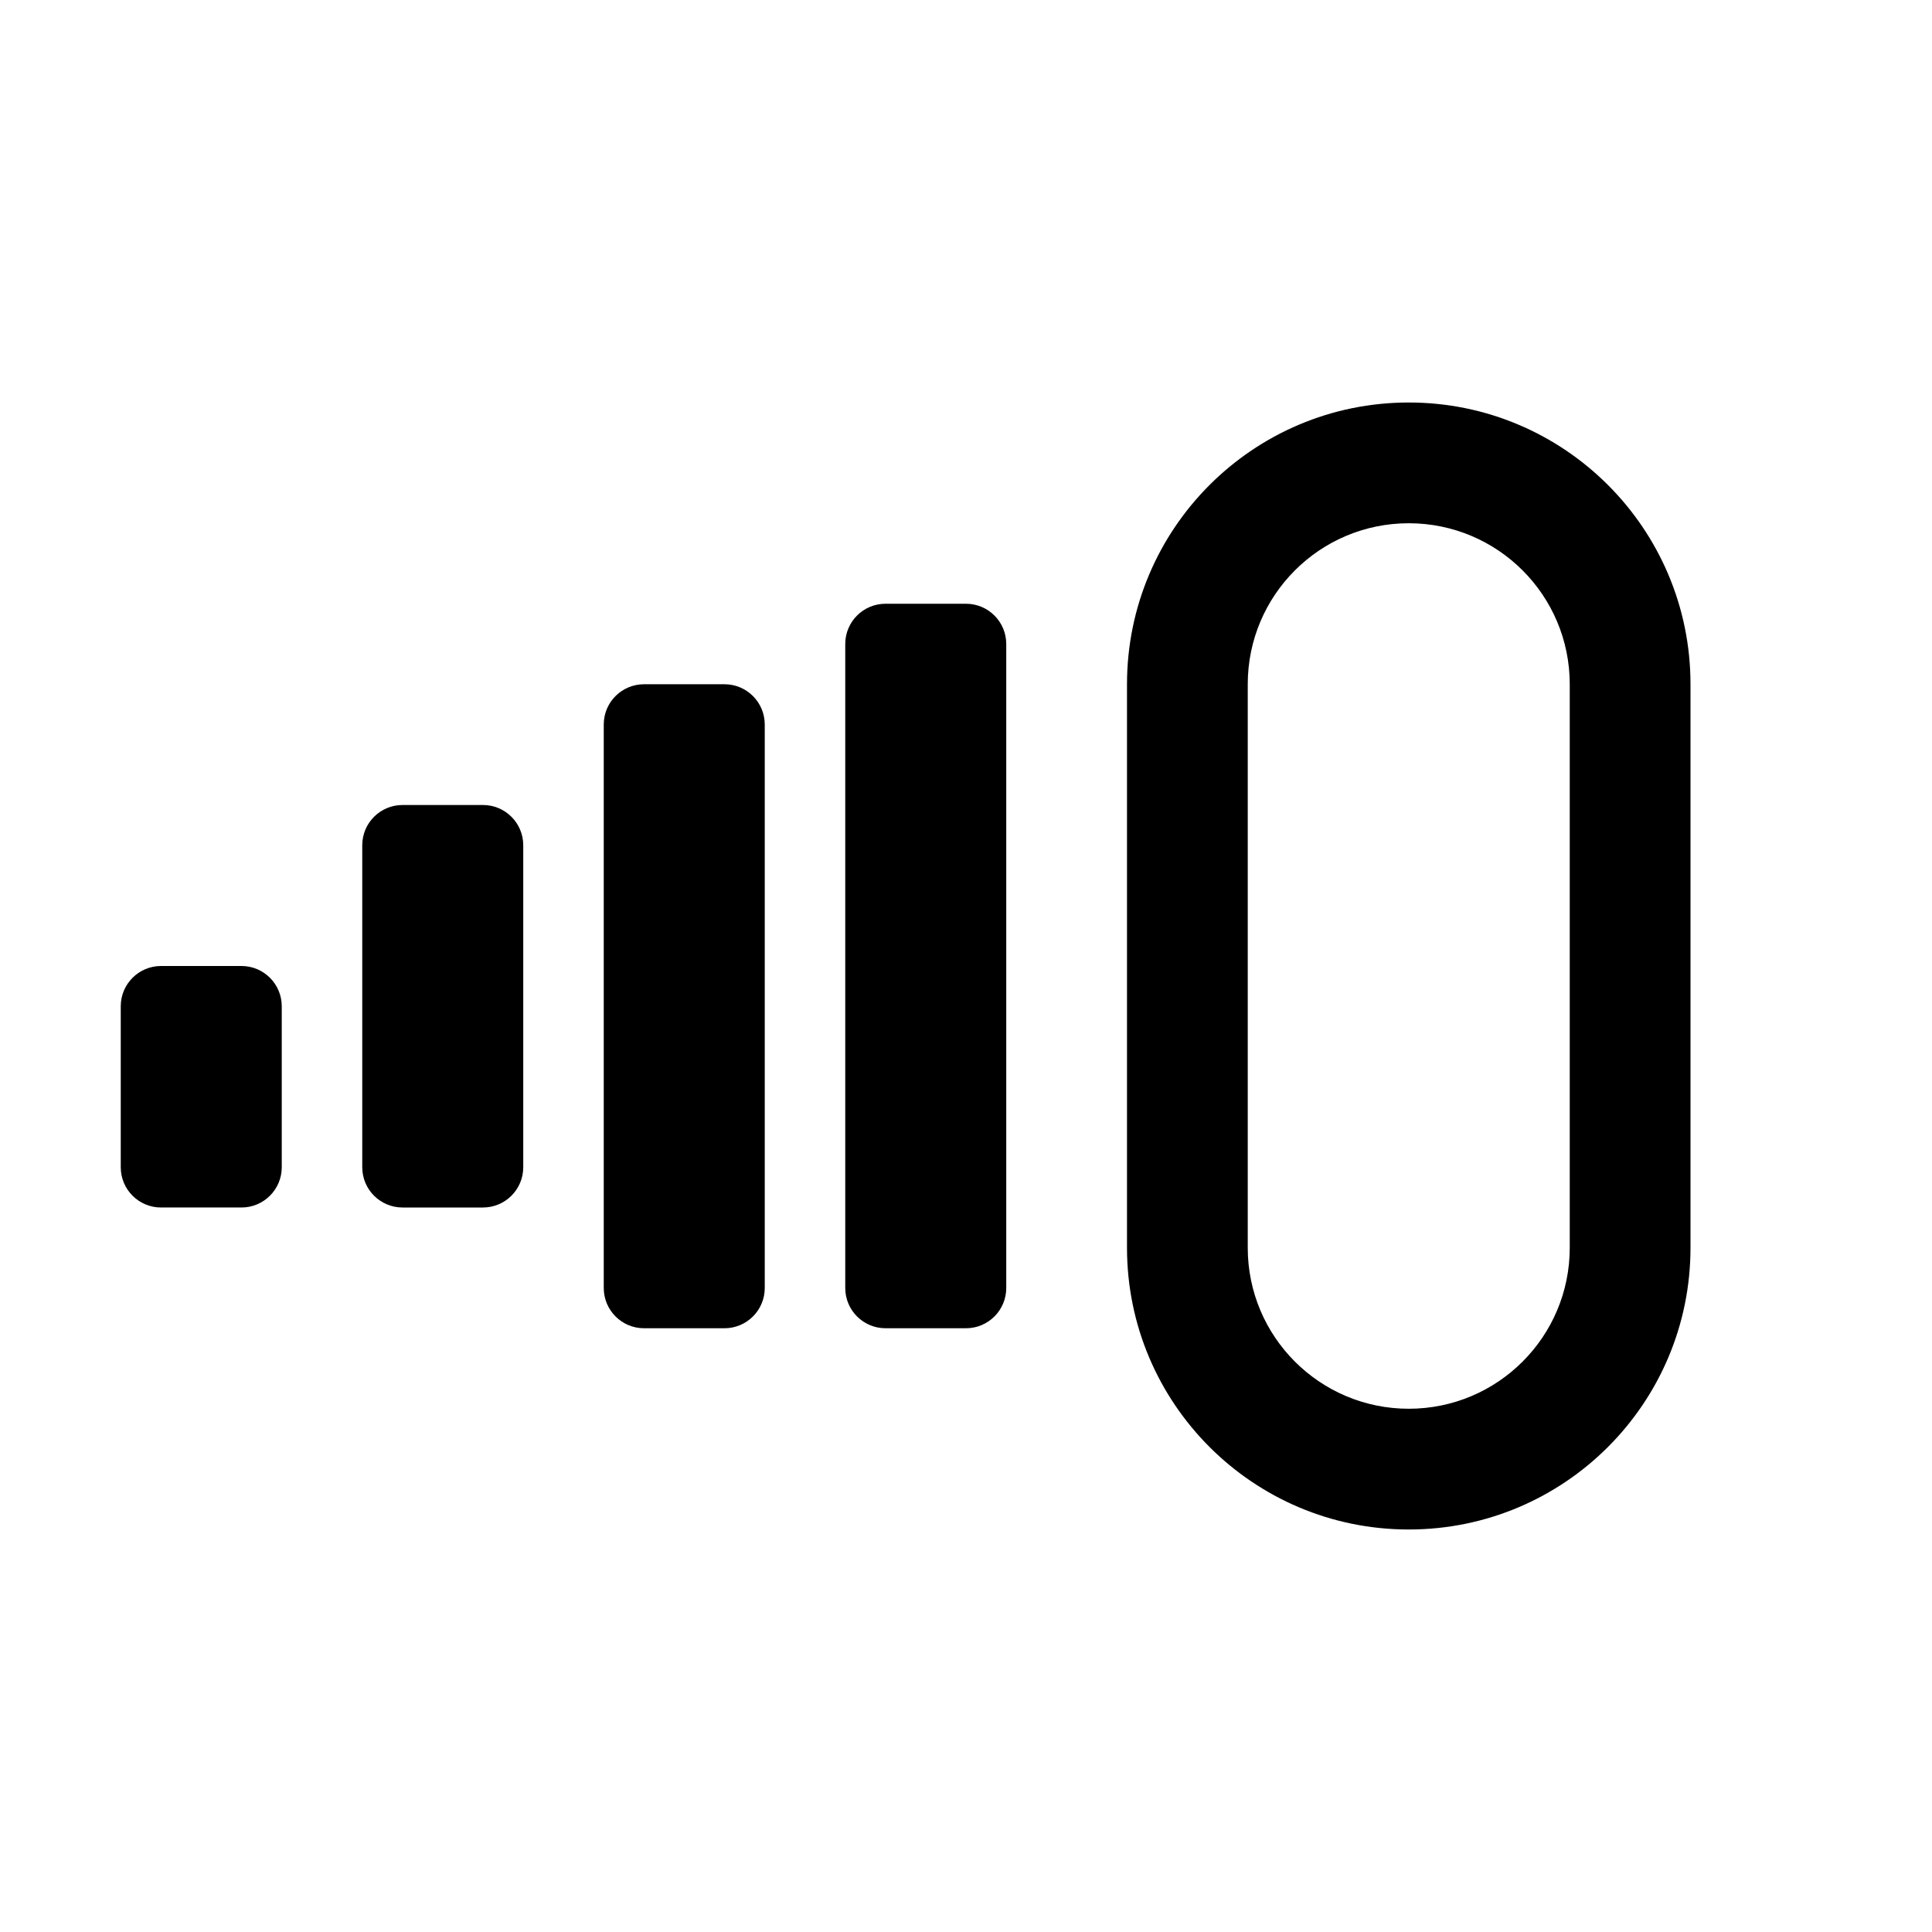 <svg xmlns="http://www.w3.org/2000/svg" viewBox="0 0 24 24" fill="currentColor">
  <path d="M1.5 12.5c0-.276.224-.5.5-.5h1c.276 0 .5.224.5.5v2c0 .276-.224.5-.5.5H2c-.276 0-.5-.224-.5-.5v-2zm3-2c0-.276.224-.5.5-.5h1c.276 0 .5.224.5.5v4c0 .276-.224.5-.5.5H5c-.276 0-.5-.224-.5-.5v-4zm3-1.5c0-.276.224-.5.5-.5h1c.276 0 .5.224.5.5v7c0 .276-.224.5-.5.5H8c-.276 0-.5-.224-.5-.5V9zm3-1c0-.276.224-.5.5-.5h1c.276 0 .5.224.5.5v8c0 .276-.224.5-.5.5h-1c-.276 0-.5-.224-.5-.5V8zm3.5.5c0-1.933 1.567-3.5 3.5-3.5s3.5 1.567 3.5 3.5v7c0 1.933-1.567 3.5-3.5 3.5s-3.5-1.567-3.5-3.5v-7zm1.5 0v7c0 1.105.895 2 2 2s2-.895 2-2v-7c0-1.105-.895-2-2-2s-2 .895-2 2z"/>
</svg>
